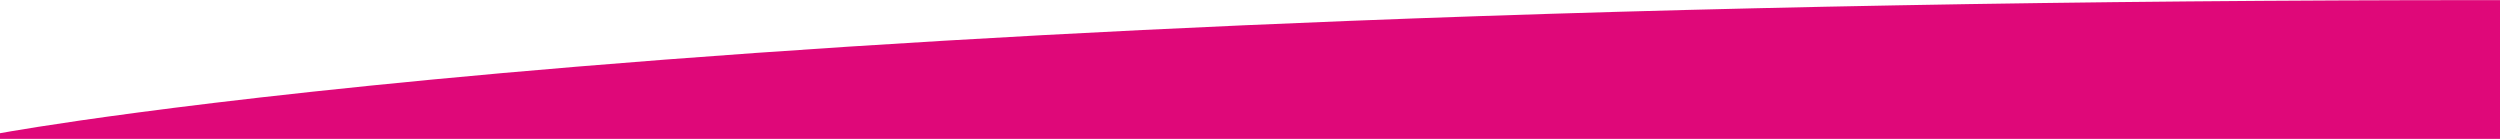 <?xml version="1.0" encoding="UTF-8"?><svg id="Warstwa_2" xmlns="http://www.w3.org/2000/svg" viewBox="0 0 430 23.87"><defs><style>.cls-1{fill:#DF0879;}</style></defs><g id="Warstwa_1-2"><path id="Subtraction_24" class="cls-1" d="m0,23.87v-.96h.02c.84-.15,8.61-1.56,23.8-3.57,14.77-1.96,39.84-4.92,75.35-7.87,39.89-3.32,84.54-5.97,132.71-7.87,60.22-2.38,126.13-3.58,195.91-3.58.63,0,1.31,0,2.21,0v23.86H0Z"/></g></svg>

